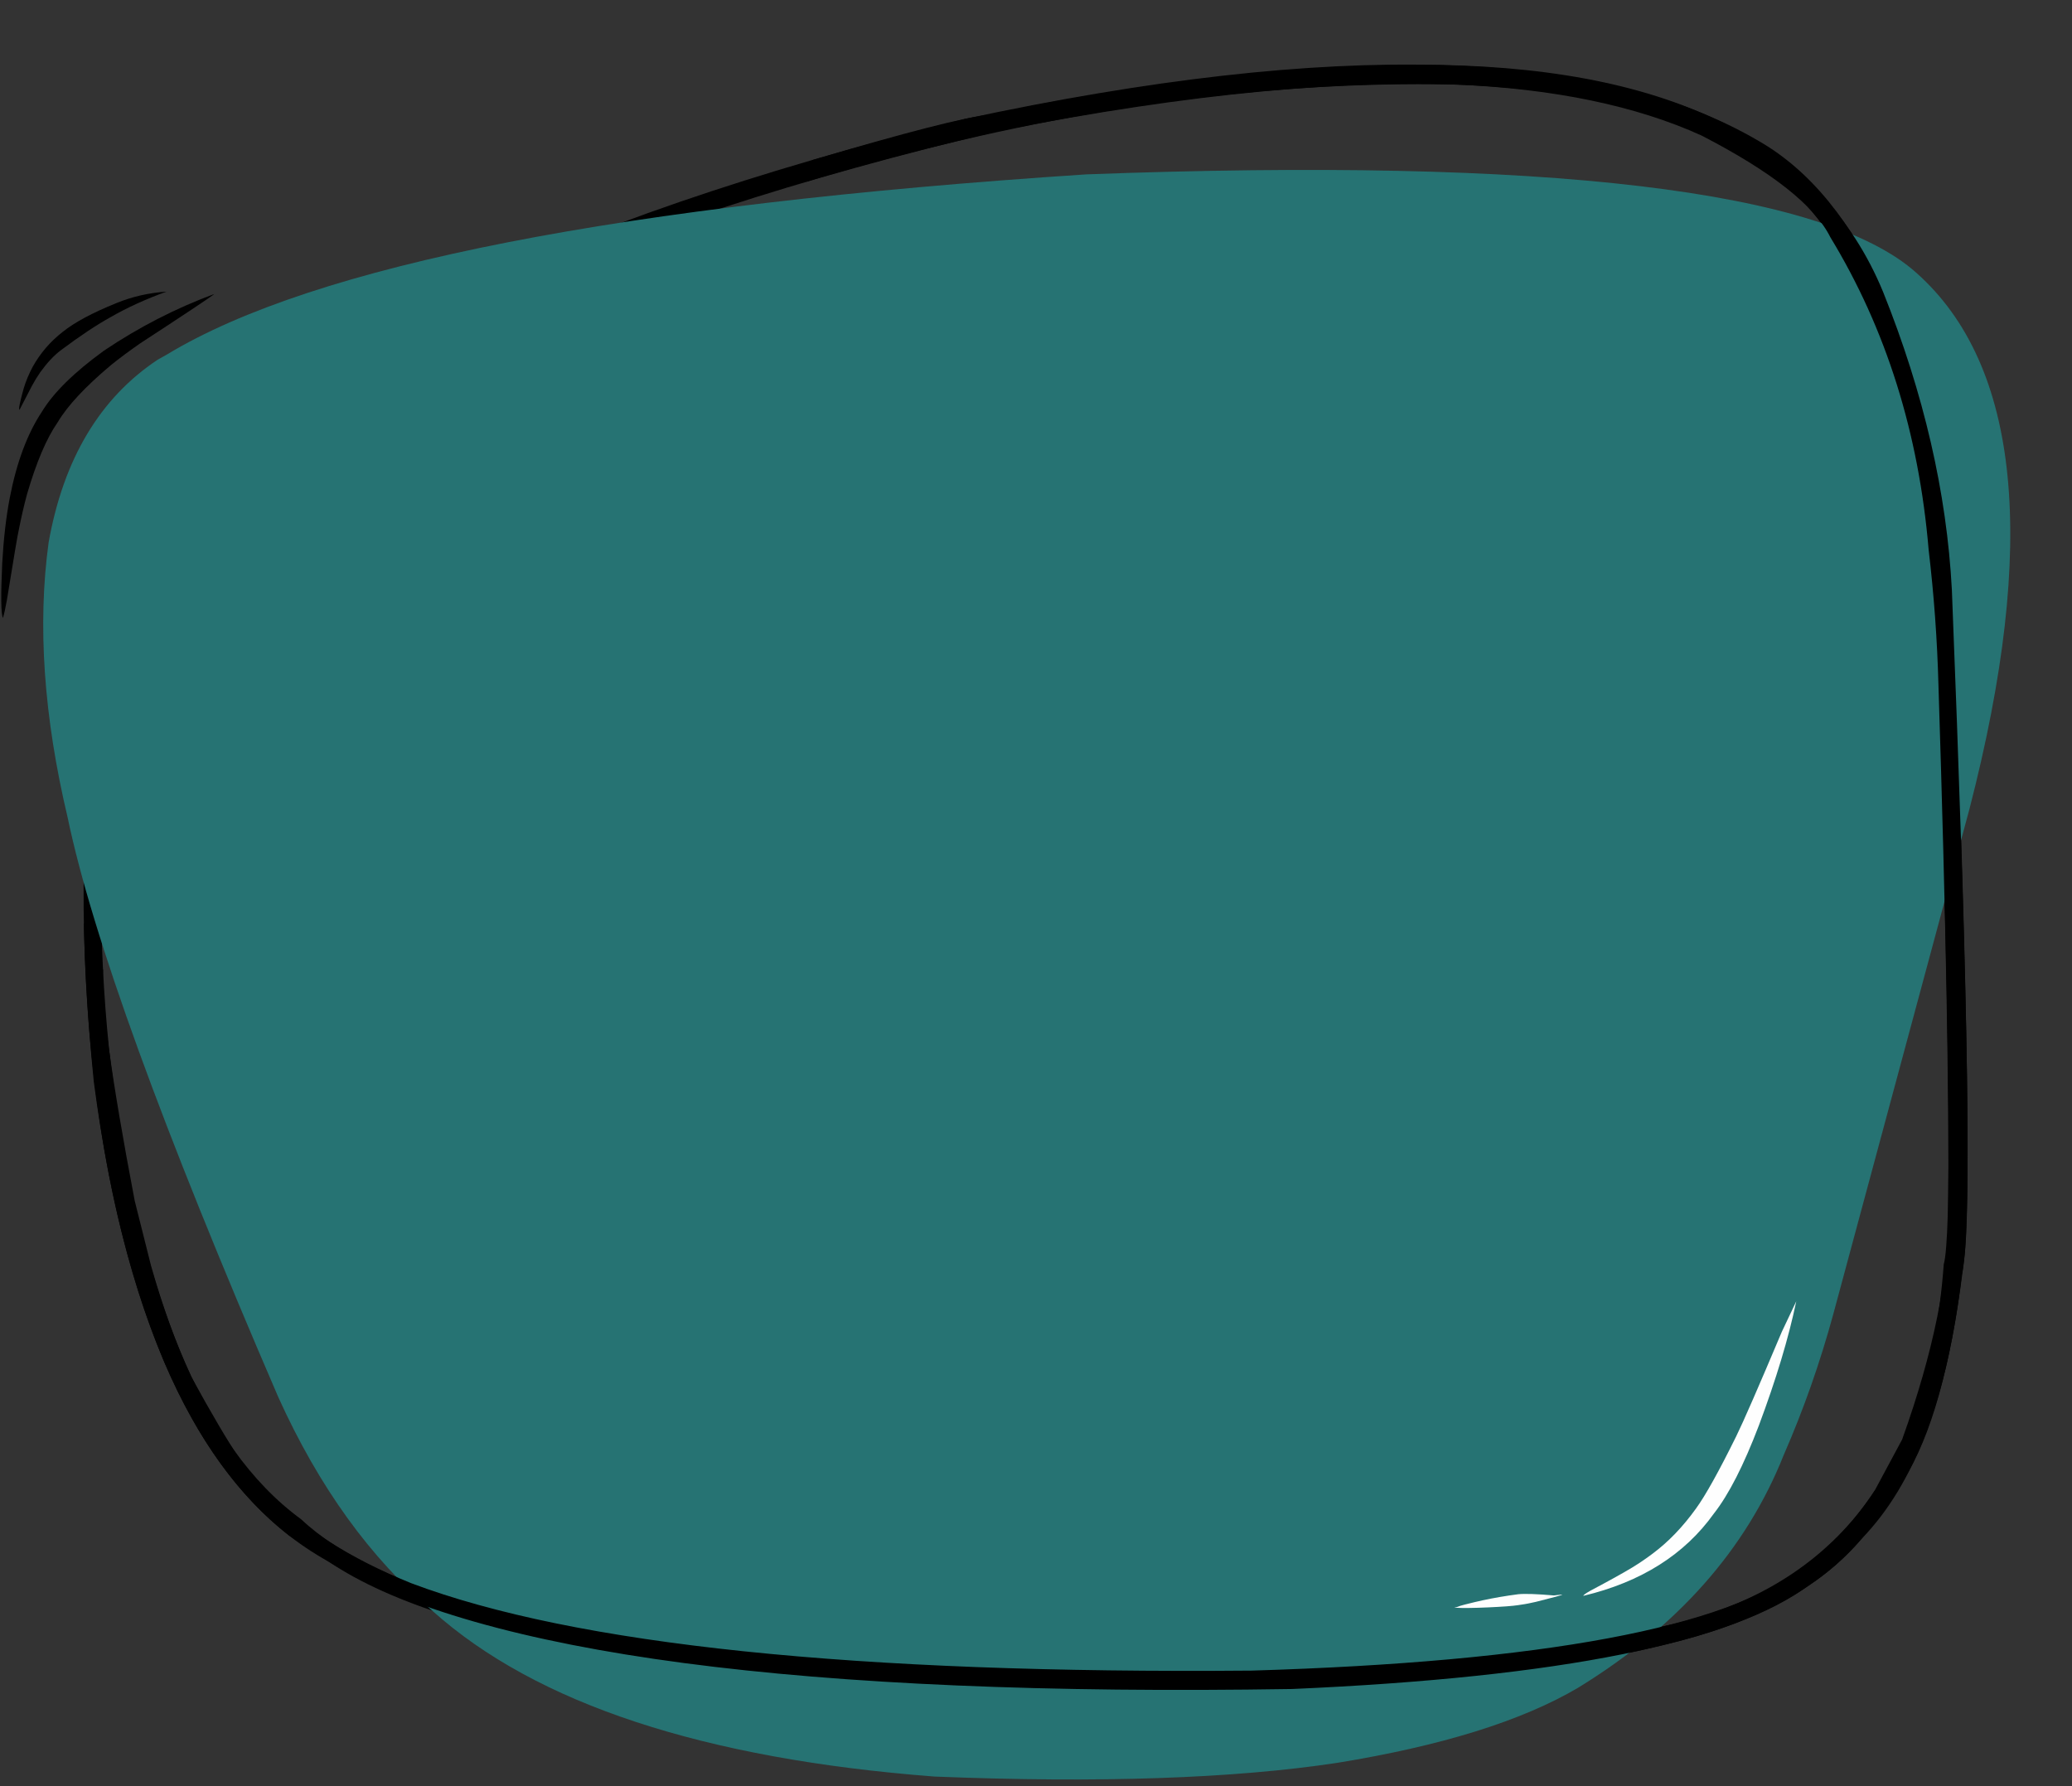 <?xml version="1.0" encoding="UTF-8" standalone="no"?><svg xmlns="http://www.w3.org/2000/svg" xmlns:xlink="http://www.w3.org/1999/xlink" fill="#000000" height="1490.2" preserveAspectRatio="xMidYMid meet" version="1" viewBox="-252.0 105.9 1728.4 1490.2" width="1728.4" zoomAndPan="magnify"><rect x="-252.0" y="105.9" width="1728.4" height="1490.2" fill="#333333" stroke="none"/><g><g fill="#000000" id="change1_1"><path d="M-95.598,528.142L-97.295,530.001Q-209.181,656.007,-173.76,1008.289Q-132.184,1323.793,22.045,1408.554Q100.307,1461.254,274.286,1487.163Q492.387,1519.245,780.724,1515.62Q987.48,1514.167,1135.476,1478.163Q1248.375,1451.897,1301.146,1389.257Q1367.027,1321.55,1384.585,1168.529Q1396.91,1120.547,1376.857,606.501Q1361.801,438.879,1319.813,351.482Q1279.214,260.533,1215.529,223.772Q1015.334,105.897,552.803,205.129Q25.108,336.366,-95.335,528.249Q77.424,334.369,582.783,214.812Q1055.277,122.072,1226.252,250.202Q1319.371,322.576,1351.807,525.571Q1362.556,590.386,1365.882,704.673Q1378.947,1126.132,1369.417,1160.626Q1349.91,1425.311,1120.507,1465.48Q906.39,1518.834,441.374,1489.648Q96.27,1464.675,-0.747,1373.308Q-125.085,1282.62,-160.986,981.528Q-189.266,702.321,-95.598,528.142"/></g></g><g><g fill="#267373" id="change2_1"><path d="M-120.45,405.947L-112.836,401.686Q72.167,289.585,654.253,251.352Q1231.142,229.811,1346.687,333.591Q1476.414,449.178,1391.007,780.196L1277.206,1202.413Q1260.619,1263.196,1235.842,1319.87Q1189.119,1437.306,1064.353,1513.848Q994.09,1555.286,863.213,1576.51Q733.148,1596.142,527.569,1587.909Q238.474,1565.763,108.927,1449.857Q30.895,1383.559,-19.76,1271.606Q-164.838,935.511,-195.597,787.78Q-225.545,661.361,-211.434,558.392Q-192.842,454.097,-120.45,405.947"/></g></g><g><g fill="#000000" id="change1_2"><path d="M929.997,159.937L891.751,160.588Q708.827,171.322,573.565,201.571Q542.115,204.771,425.812,239.408L420.696,257.416Q708.257,171.097,962.738,176.418Q1085.493,181.74,1167.453,218.994Q1255.161,264.23,1274.832,303.822Q1344.515,418.415,1356.823,564.602Q1363.513,621.238,1364.99,677.218Q1374.237,965.696,1373.176,1116.914Q1374.05,1196.959,1334.719,1306.693L1312.213,1348.582Q1287.084,1387.383,1251.467,1413.827Q1156.426,1488.567,792.158,1499.521Q296.039,1503.811,91.064,1426.616Q14.098,1395.462,-27.685,1350.926Q-42.544,1345.679,-92.7,1253.89Q-111.354,1213.35,-125.986,1161.884L-139.612,1107.687Q-168.848,954.491,-166.015,914.944L-182.041,875.54Q-177.965,1091.756,-114.551,1243.158Q-94.186,1290.48,-68.257,1326.408Q-42.329,1362.336,-10.837,1386.869L22.045,1408.554Q213.048,1524.719,825.996,1514.858Q1161.275,1500.212,1257.249,1428.076Q1303.398,1398.164,1340.539,1332.621Q1373.035,1275.008,1387.146,1150.1Q1394.716,1063.076,1376.189,597.86Q1369.765,476.389,1318.822,349.421Q1240.475,159.301,929.997,159.937 Z"/></g></g><g><g fill="#000000" id="change1_3"><path d="M-249.552,621.339L-249.418,620.973Q-248.066,616.482,-246.302,606.761Q-237.503,552.372,-236.315,547.885Q-233.241,532.21,-229.467,518.194Q-217.803,478.152,-203.924,458.237Q-191.753,437.593,-159.358,410.398Q-148.518,401.671,-135.25,392.452Q-75.501,353.46,-73.266,351.133Q-121.673,369.094,-165.225,398.385Q-202.604,425.502,-217.068,449.391Q-235.32,476.97,-243.844,521.165Q-248.445,545.165,-250.144,575.647Q-252.022,616.524,-249.552,621.339"/></g><g fill="#000000" id="change1_4"><path d="M-235.734,447.751L-235.669,447.657L-225.288,427.637Q-222.085,421.744,-218.462,416.477Q-209.877,404.606,-201.416,398.207Q-177.473,380.239,-159.299,370.214Q-139.23,358.633,-113.094,349.17Q-135.246,350.68,-154.765,358.688Q-184.888,370.828,-199.742,382.8Q-215.115,394.704,-224.761,411.938Q-229.635,421.14,-232.264,430Q-237.12,447.503,-235.734,447.751"/></g><g fill="#fefefe" id="change3_1"><path d="M961.097,1446.931L962.552,1447.1Q971.246,1447.579,989.155,1446.792Q1007.361,1445.983,1014.074,1444.953Q1017.073,1444.559,1020.002,1444.049Q1021.381,1443.884,1029.06,1442.197Q1051.113,1436.695,1051.287,1436.138Q1051.066,1436.071,1049.861,1436.181L1044.194,1436.817Q1022.834,1434.974,1014.497,1435.801Q998.729,1437.862,984.534,1440.932Q979.176,1442.085,969.674,1444.486Q966.159,1445.339,963.158,1446.574Q961.919,1446.866,961.097,1446.931"/></g><g fill="#fefefe" id="change3_2"><path d="M1068.794,1437.113L1069.037,1437.086Q1141.033,1419.827,1177.723,1368.432Q1196.232,1344.806,1215.125,1295.219Q1236.843,1237.209,1246.384,1191.443L1234.392,1216.771Q1205.103,1286.177,1196.231,1304.204Q1174.617,1347.962,1162.842,1364.197Q1146.333,1387.224,1126.633,1401.889Q1118.518,1408.032,1109.725,1413.411Q1098.058,1420.472,1074.642,1432.878Q1068.721,1436.237,1068.794,1437.113"/></g></g></svg>